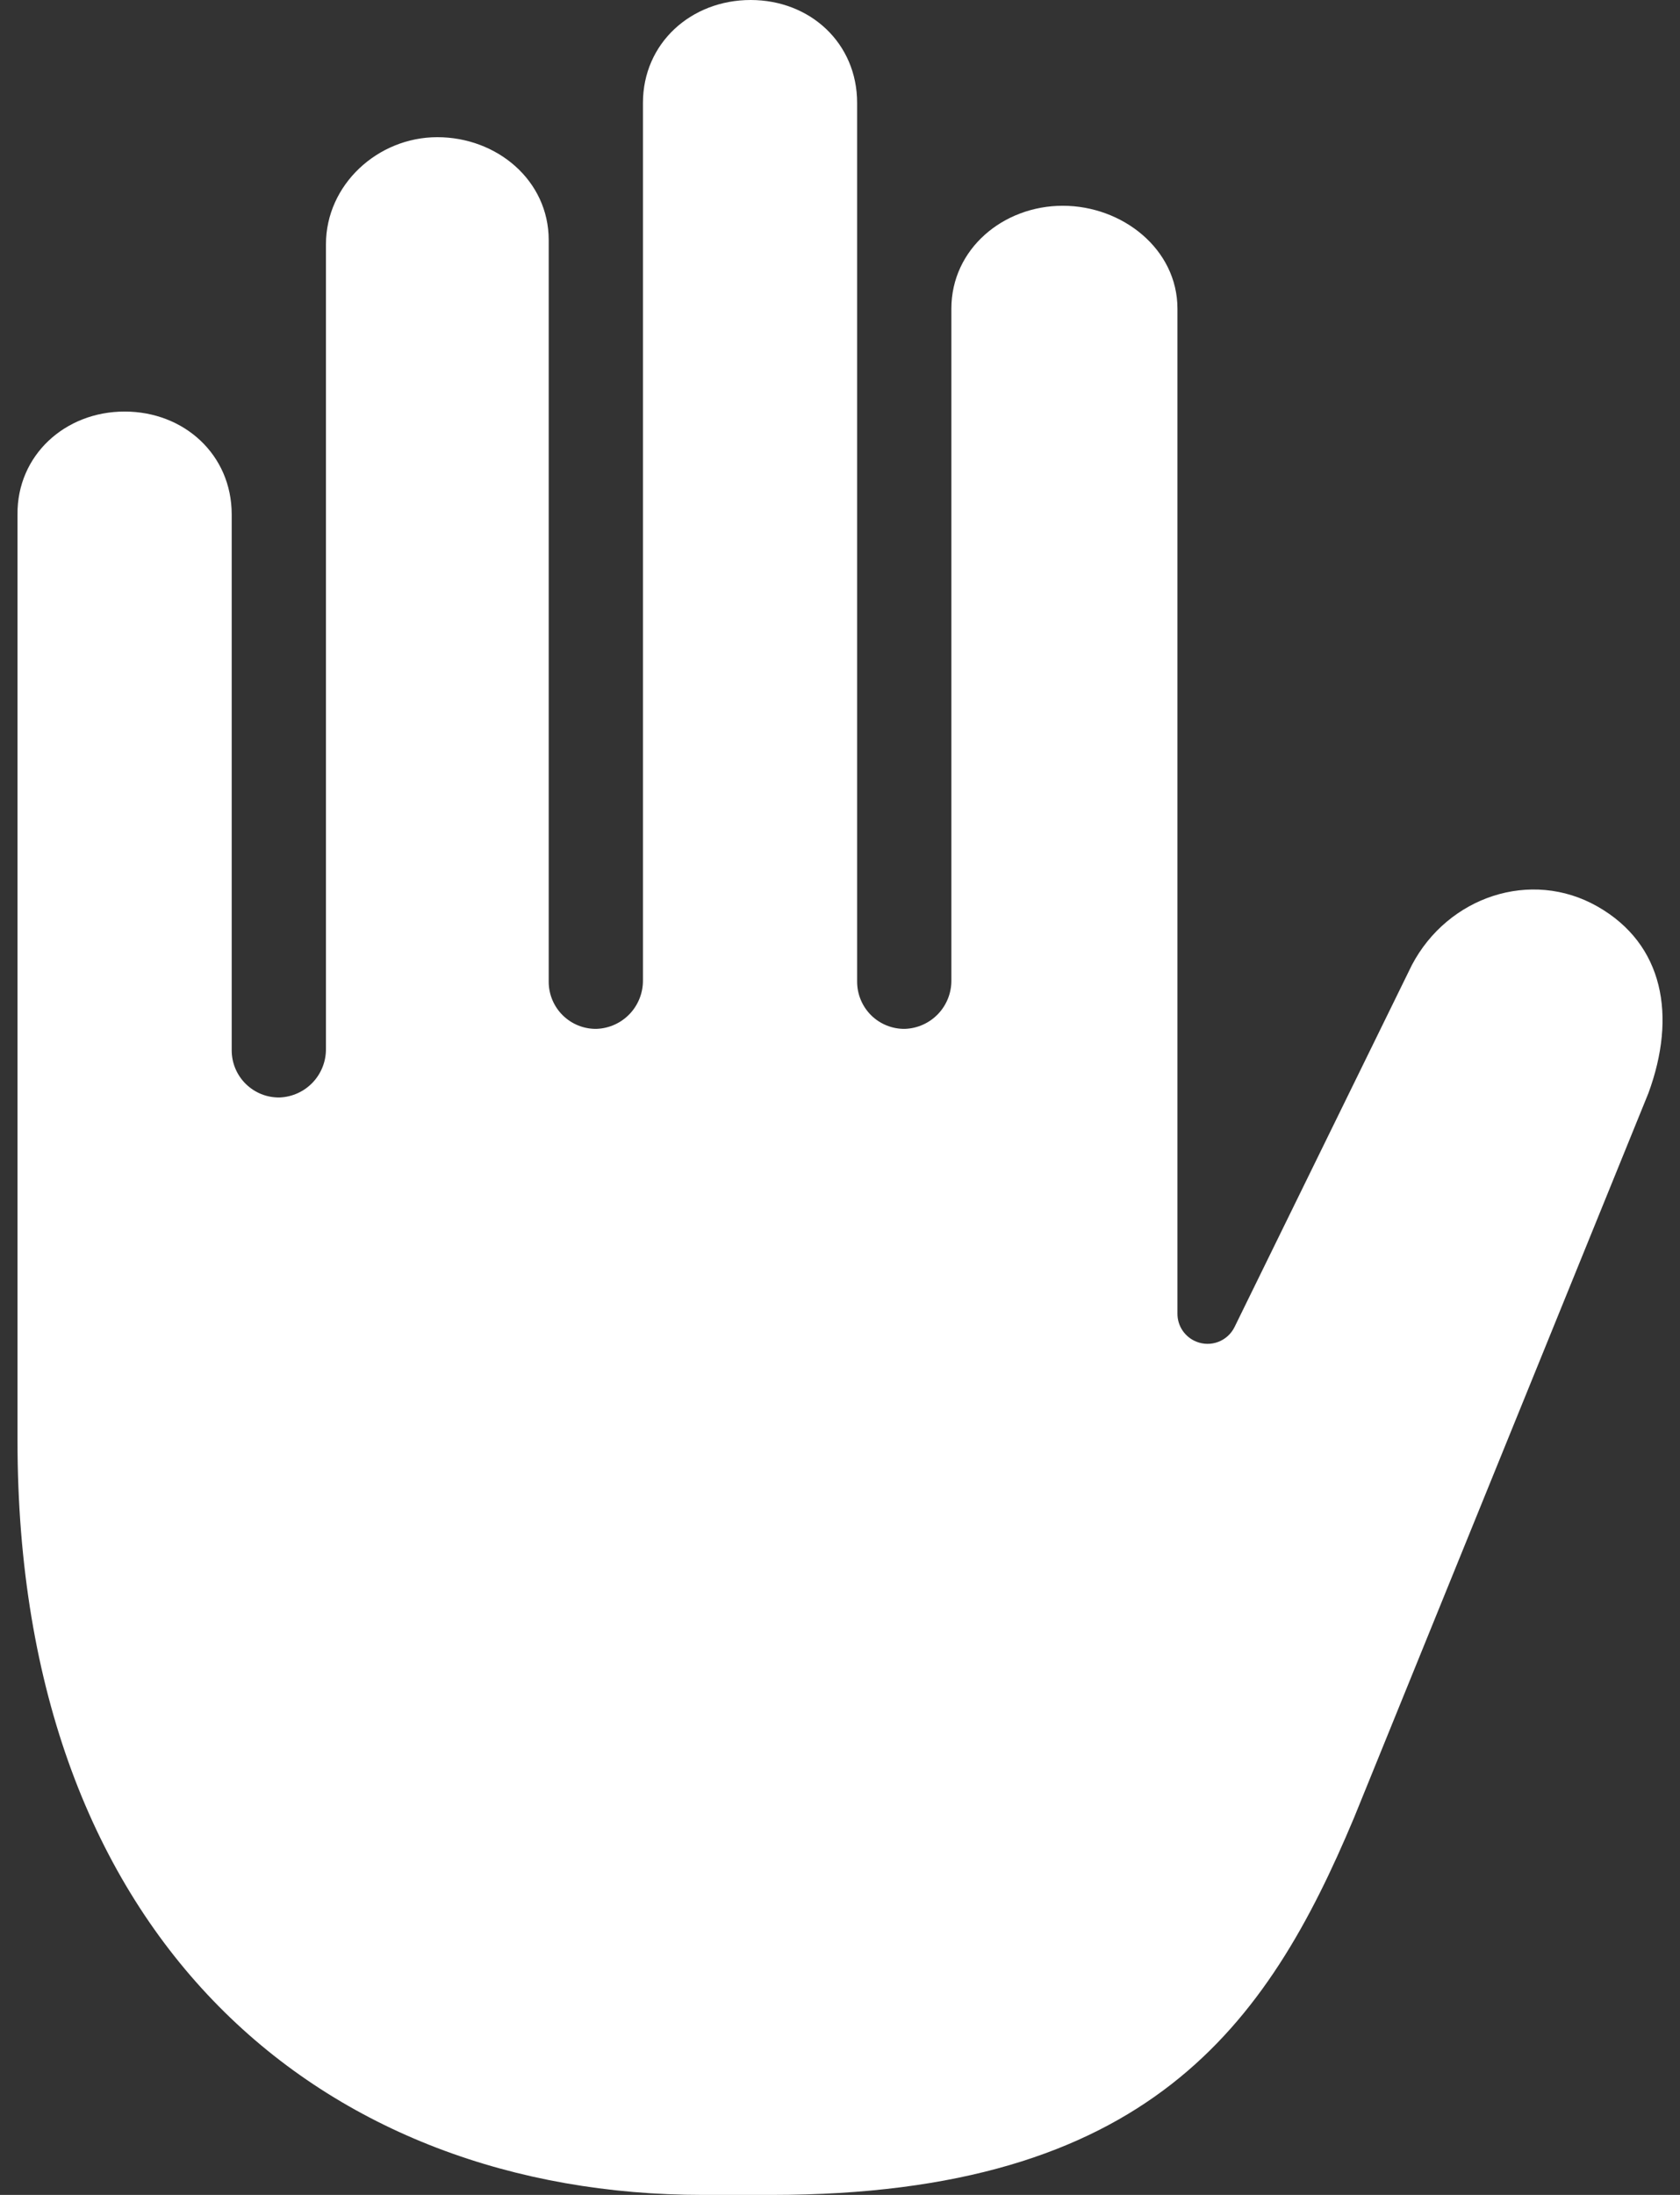 <svg width="72" height="94" viewBox="0 0 72 94" fill="none" xmlns="http://www.w3.org/2000/svg">
<rect x="0" y="0" width="72" height="94" fill="#333333" stroke="none"/>
<path d="M68.459 38.819C65.61 37.2 62.05 38.401 60.508 41.331L52.911 56.828C52.768 57.121 52.52 57.349 52.215 57.466C51.911 57.583 51.574 57.58 51.271 57.458C51.032 57.362 50.827 57.197 50.682 56.984C50.538 56.77 50.461 56.518 50.462 56.261V13.219C50.462 10.665 48.102 8.812 45.547 8.812C42.991 8.812 40.773 10.665 40.773 13.219V41.977C40.78 42.514 40.576 43.032 40.206 43.422C39.836 43.811 39.329 44.041 38.792 44.062C38.524 44.068 38.257 44.019 38.008 43.92C37.758 43.821 37.531 43.673 37.339 43.485C37.148 43.297 36.996 43.072 36.892 42.825C36.788 42.577 36.734 42.312 36.734 42.043V4.406C36.734 1.852 34.726 0 32.17 0C29.615 0 27.555 1.852 27.555 4.406V41.977C27.561 42.514 27.357 43.032 26.988 43.422C26.618 43.811 26.11 44.041 25.574 44.062C25.305 44.068 25.038 44.019 24.789 43.92C24.54 43.821 24.312 43.673 24.121 43.485C23.929 43.297 23.777 43.072 23.673 42.825C23.569 42.577 23.516 42.312 23.516 42.043V10.281C23.516 7.727 21.298 5.875 18.742 5.875C16.187 5.875 13.969 7.911 13.969 10.465V44.914C13.975 45.452 13.771 45.97 13.402 46.359C13.032 46.749 12.524 46.978 11.988 47C11.719 47.005 11.453 46.957 11.203 46.858C10.954 46.758 10.726 46.61 10.535 46.422C10.343 46.234 10.191 46.01 10.087 45.762C9.983 45.515 9.93 45.249 9.93 44.98V22.031C9.93 19.477 7.895 17.625 5.34 17.625C2.784 17.625 0.728 19.501 0.75 22.031V61.688C0.75 83.243 13.969 94 30.125 94H33.062C49.219 94 54.306 86.73 58.031 77.844L70.646 46.816C71.861 43.512 71.307 40.437 68.459 38.819Z" fill="white"/>
</svg>
